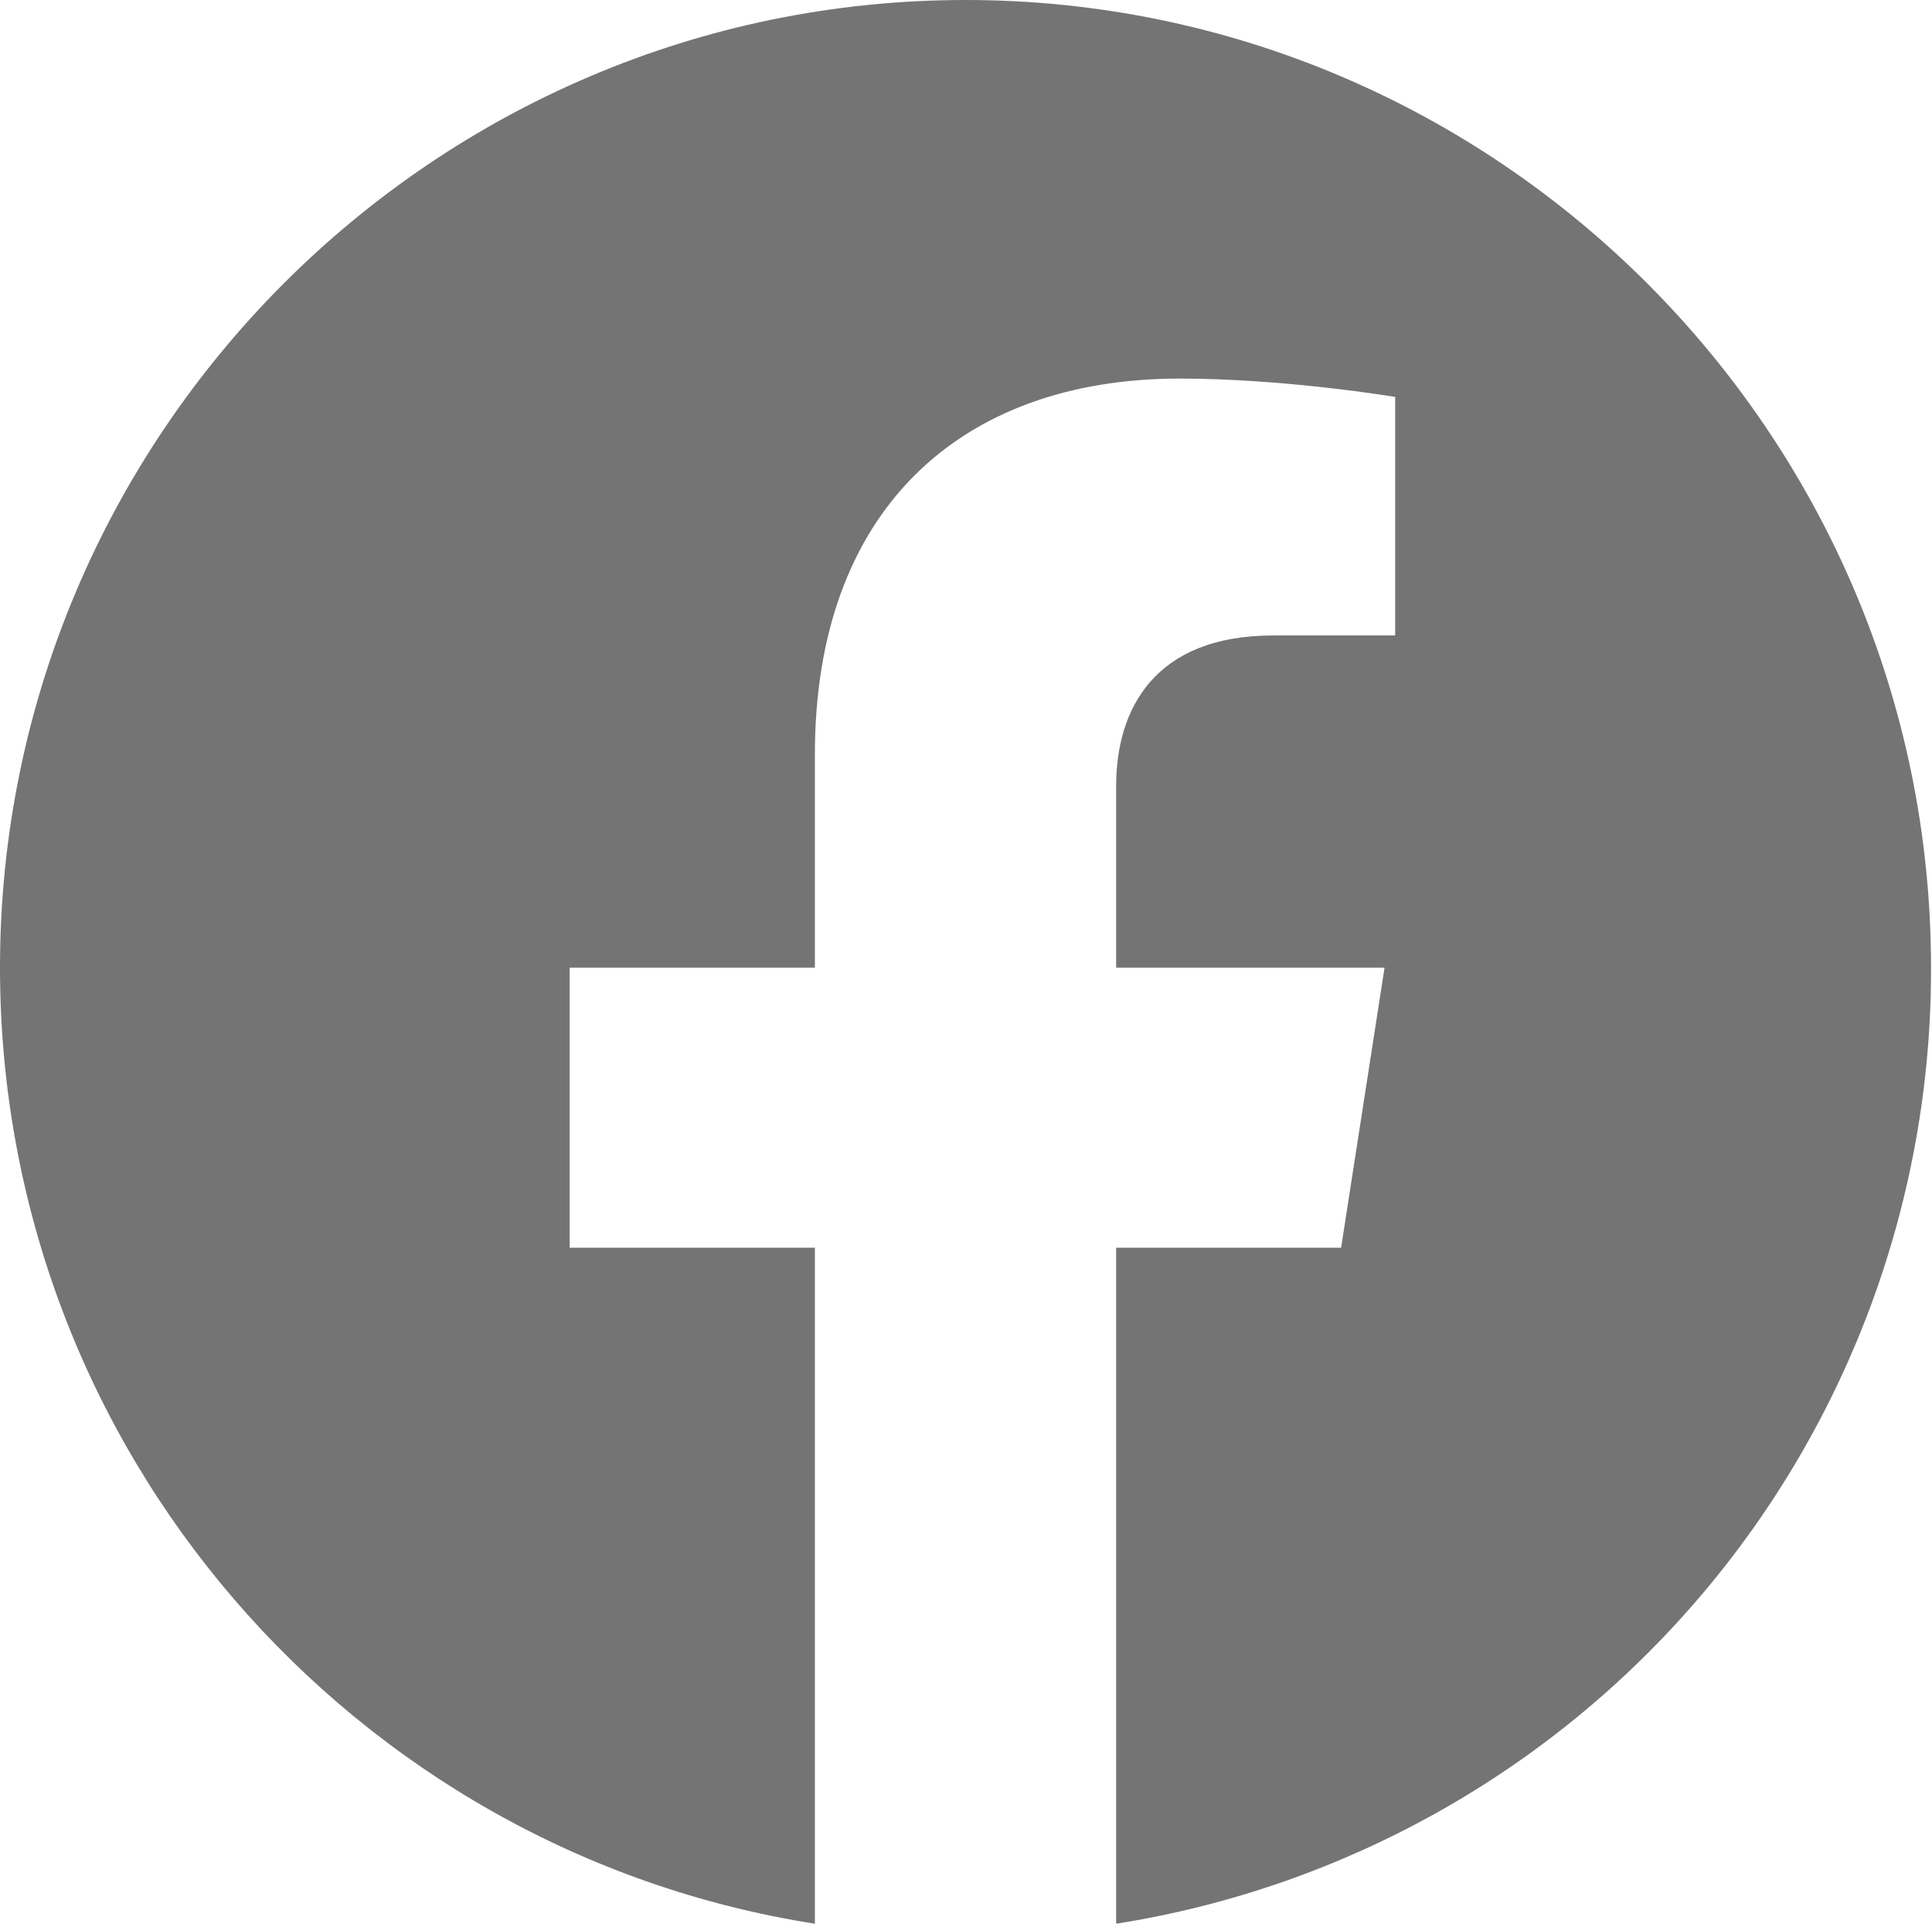 <?xml version="1.0" encoding="UTF-8" standalone="no"?><!DOCTYPE svg PUBLIC "-//W3C//DTD SVG 1.1//EN" "http://www.w3.org/Graphics/SVG/1.1/DTD/svg11.dtd"><svg width="100%" height="100%" viewBox="0 0 667 665" version="1.1" xmlns="http://www.w3.org/2000/svg" xmlns:xlink="http://www.w3.org/1999/xlink" xml:space="preserve" xmlns:serif="http://www.serif.com/" style="fill-rule:evenodd;clip-rule:evenodd;stroke-linejoin:round;stroke-miterlimit:2;"><path d="M333.333,0c-183.333,0 -333.333,149.667 -333.333,334.001c0,166.667 122,305 281.333,330l0,-233.333l-84.667,0l0,-96.667l84.667,0l0,-73.667c0,-83.667 49.667,-129.667 126,-129.667c36.333,0 74.333,6.333 74.333,6.333l0,82.333l-42,0c-41.333,0 -54.333,25.667 -54.333,52.001l0,62.667l92.667,0l-15,96.667l-77.667,0l0,233.333c78.547,-12.407 150.073,-52.483 201.663,-113c51.59,-60.513 79.85,-137.48 79.67,-217c0,-184.334 -150,-334.001 -333.333,-334.001Z" style="fill:#747474;fill-rule:nonzero;"/></svg>